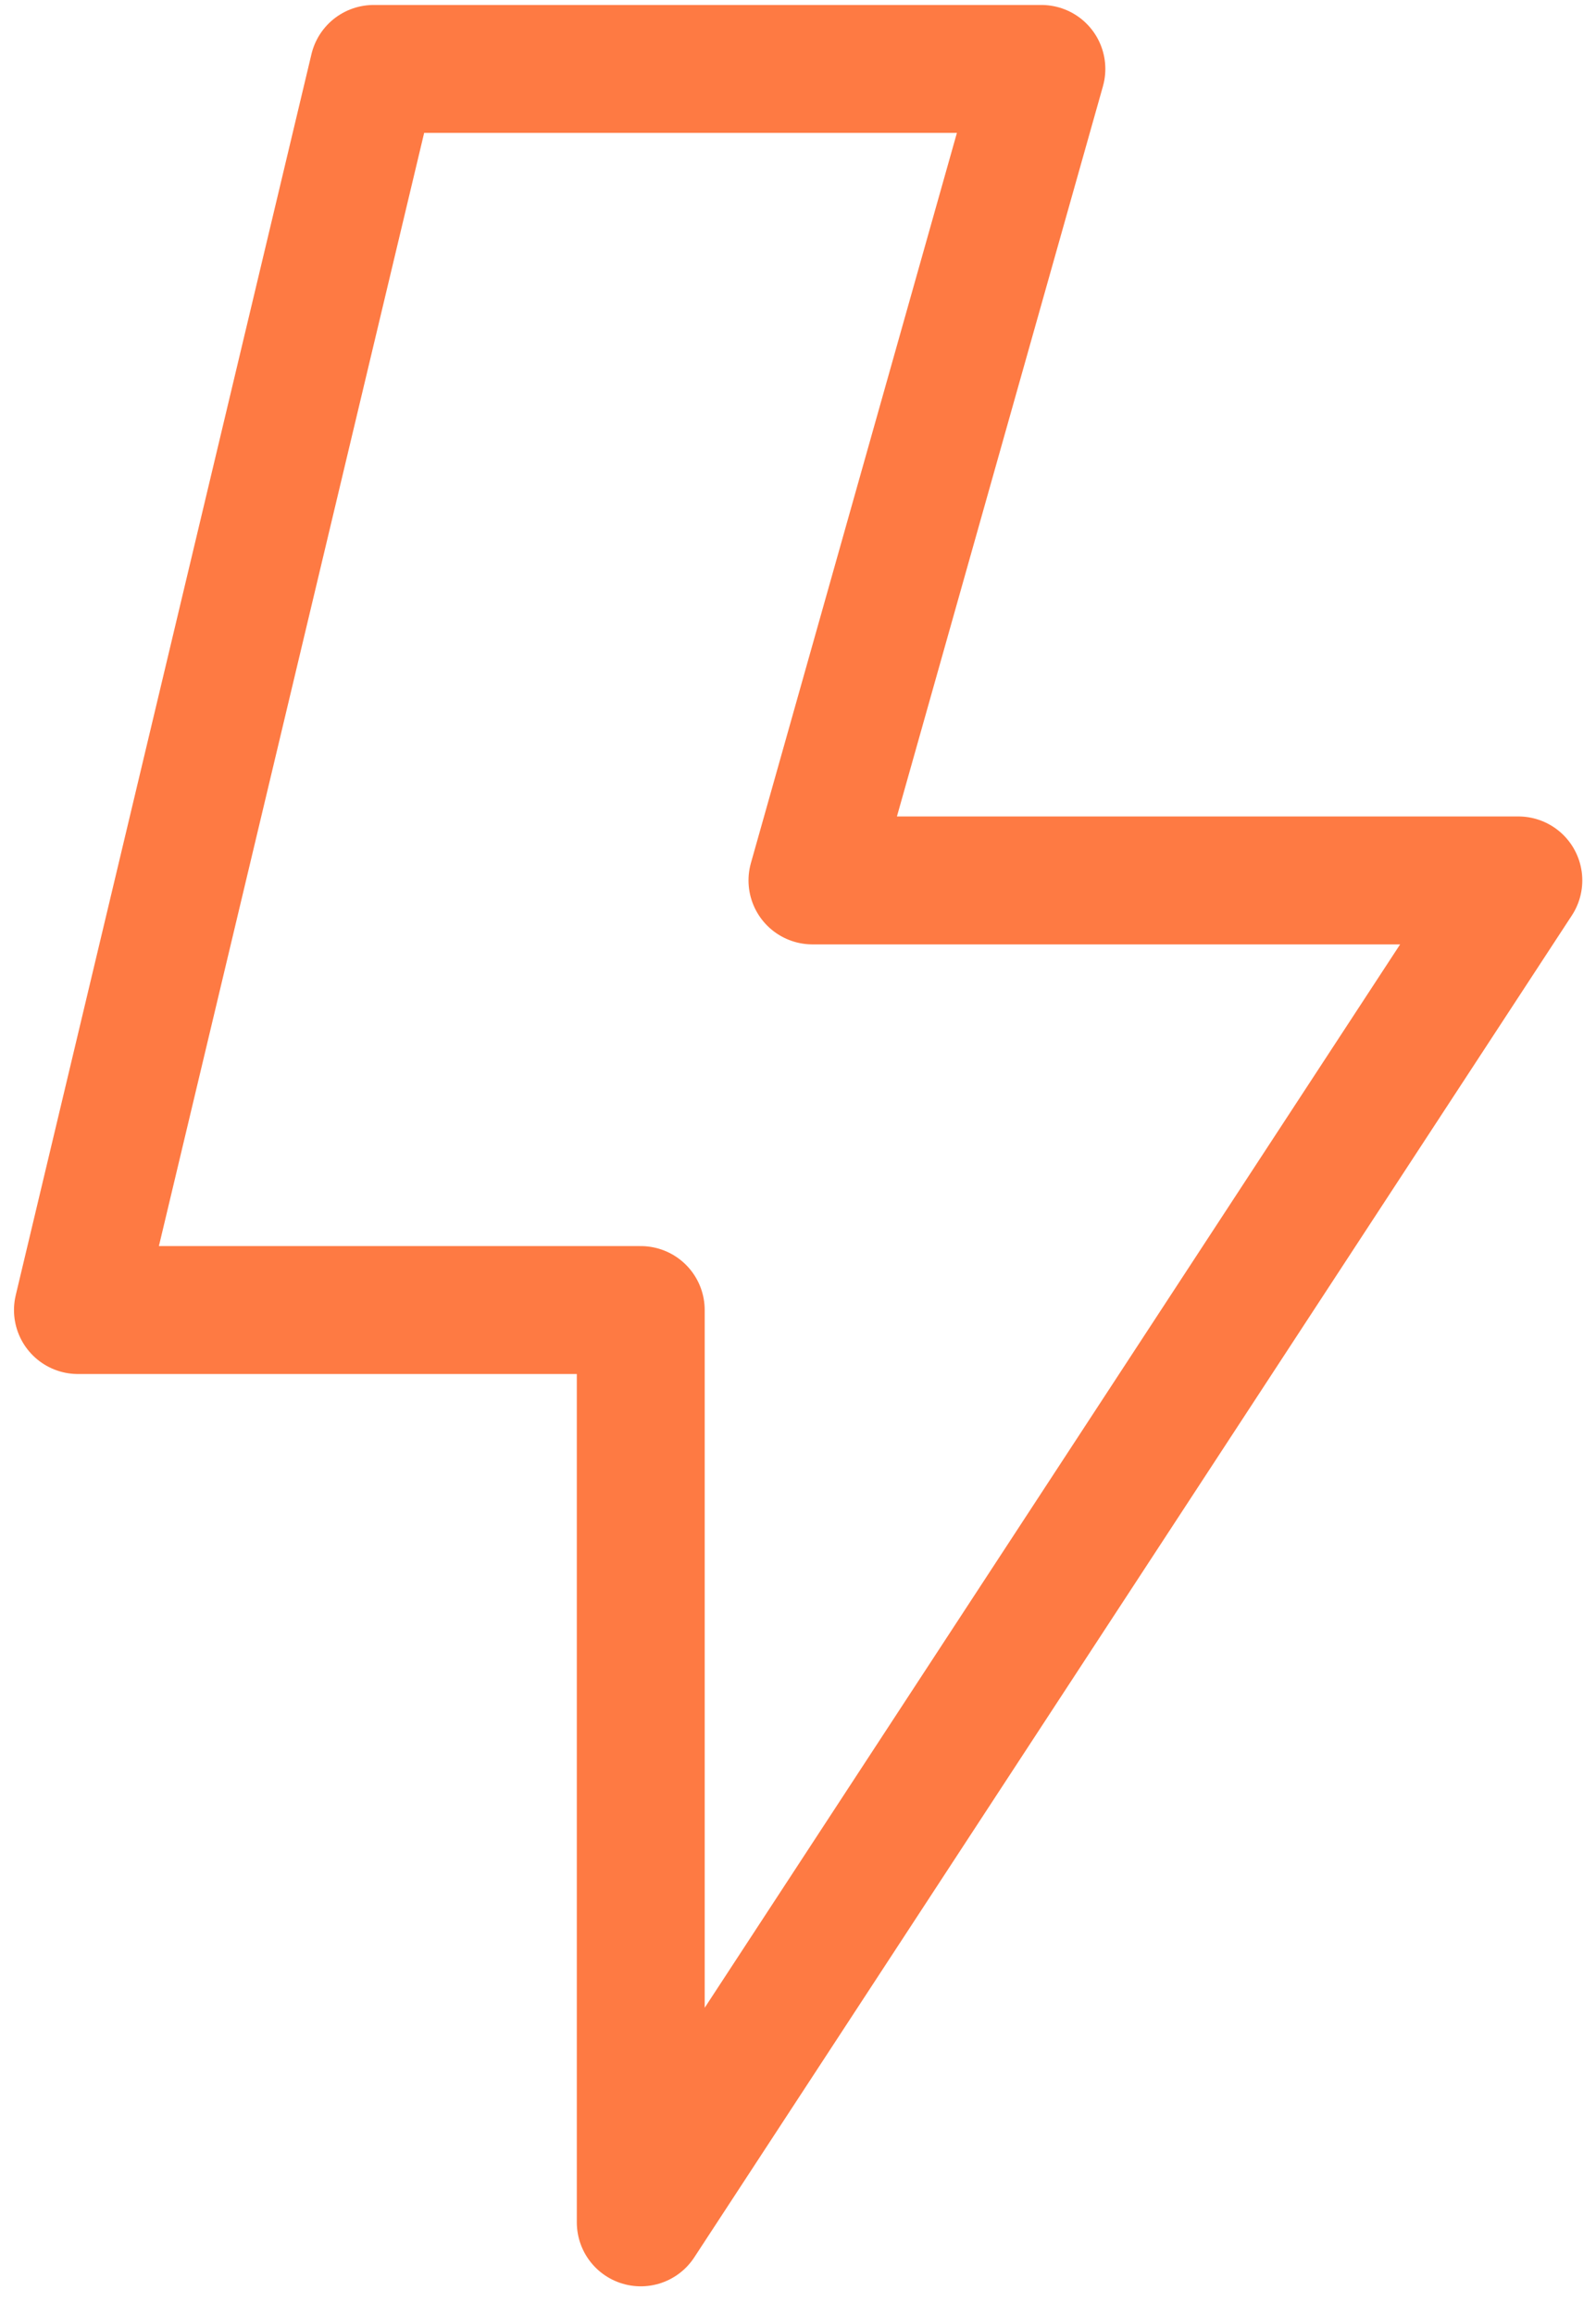 <svg width="40" height="58" viewBox="0 0 40 58" fill="none" xmlns="http://www.w3.org/2000/svg">
<path d="M9.365 1.727H26.1L20.362 22.058H38.054L16.059 55.679V32.822H1.953L9.365 1.727Z" stroke="#FE7A43" stroke-width="3.205" stroke-miterlimit="10" stroke-linecap="round" stroke-linejoin="round"/>
</svg>
